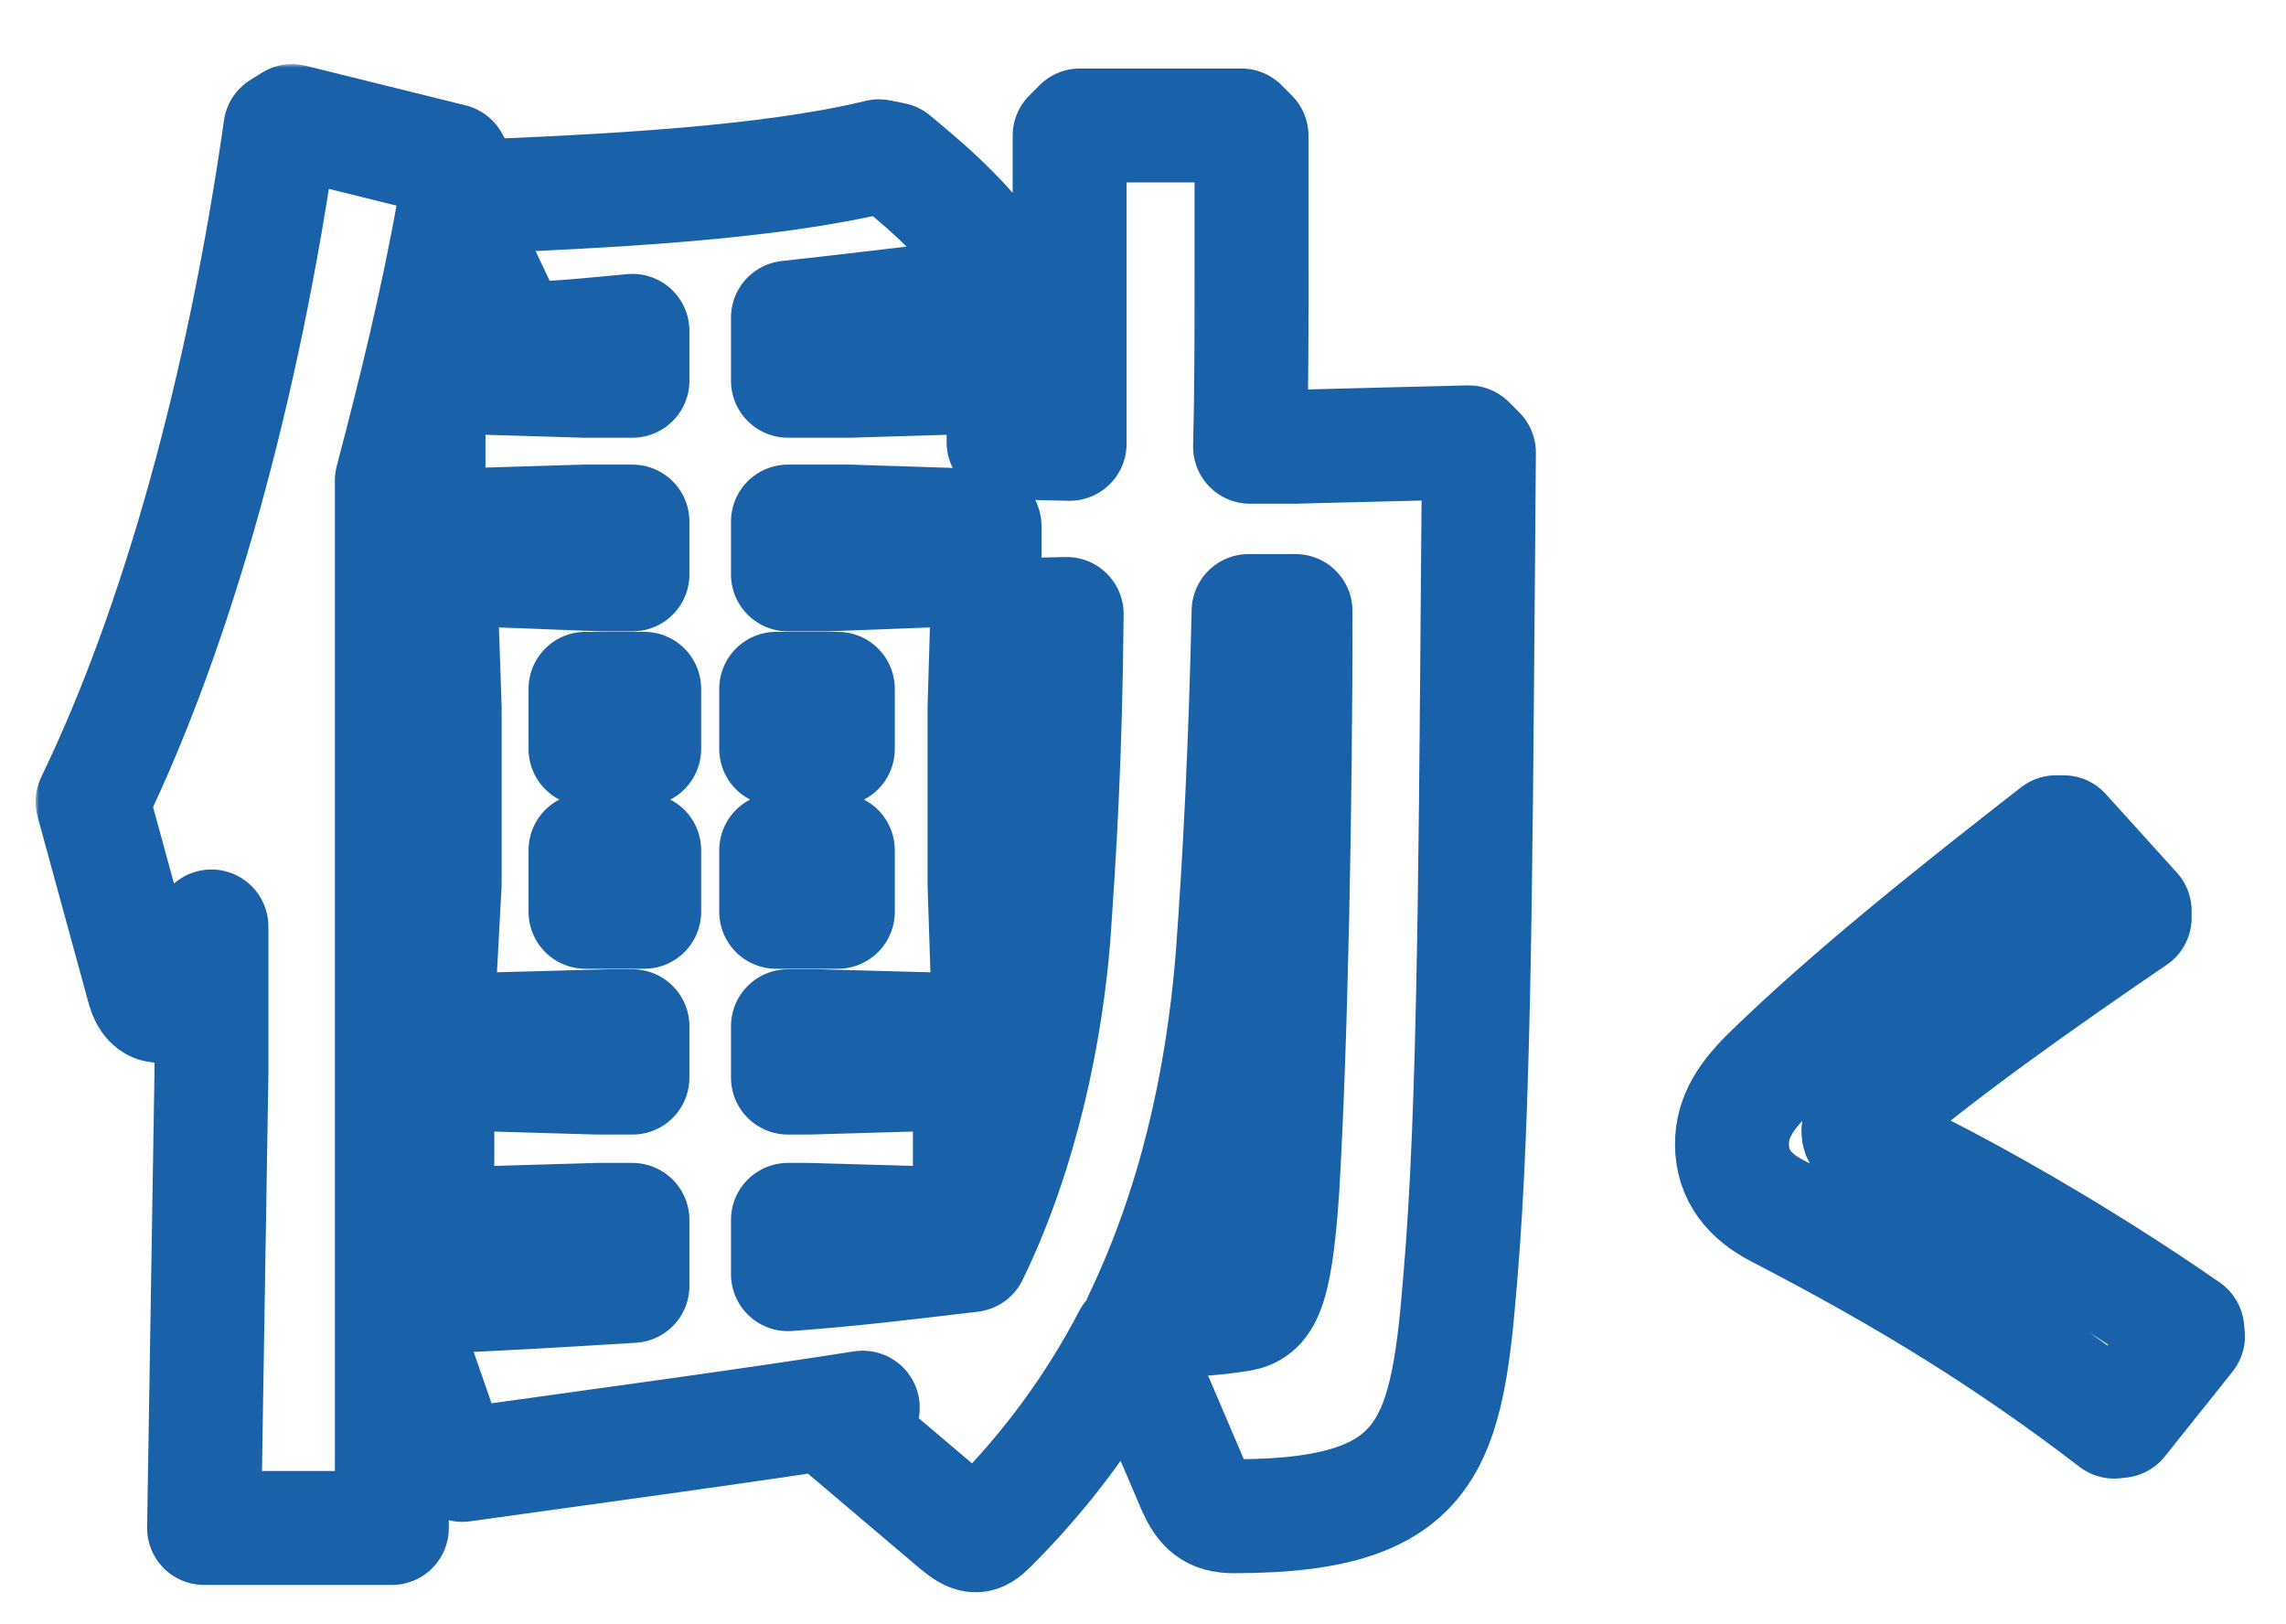 <svg width="321" height="228" viewBox="0 0 321 228" fill="none" xmlns="http://www.w3.org/2000/svg">
<g filter="url(#filter0_d_974_3015)">
<mask id="path-1-outside-1_974_3015" maskUnits="userSpaceOnUse" x="5" y="5" width="311" height="215" fill="black">
<rect fill="white" x="5" y="5" width="311" height="215"/>
<path d="M110.644 49.462H119.296L139.69 48.844L140.926 50.286V58.114L150.196 58.32V15.06L151.638 13.618H174.298L175.74 15.06V34.218C175.74 42.87 175.74 50.904 175.534 58.732H181.714L206.228 58.114L207.67 59.556C207.258 105.288 207.258 145.664 205.404 171.002C203.344 197.782 202.52 208.906 173.268 208.906C170.178 208.906 168.942 207.67 167.706 204.992L158.642 183.774C153.698 193.25 147.312 202.108 139.072 210.348C138.248 211.172 137.63 211.584 137.012 211.584C136.188 211.584 135.364 210.966 134.334 210.142L118.06 196.34C119.09 195.516 120.12 194.486 121.15 193.662C104.052 196.34 85.512 198.812 64.912 201.696L63.264 200.872L56.054 180.066L57.702 178.212C68.414 177.8 78.714 177.182 88.808 176.564V167.294H83.864L62.852 167.912L61.41 166.47V147.93L62.646 146.694L83.864 147.312H88.808V140.102H85.512L62.646 140.72L61.41 139.278L62.44 120.12V95.4L61.822 77.272L63.264 75.83L84.482 76.654H88.808V69.238H82.01L61.822 69.856L60.174 68.414V50.08L61.616 48.844L82.01 49.462H88.808V42.458C84.482 42.87 80.362 43.282 76.448 43.488C72.946 43.694 71.916 43.076 70.68 40.398L63.676 25.566C61.41 38.338 58.32 50.904 55.024 63.47V210.554H28.656L29.686 146.9V126.094C28.45 128.978 27.42 131.038 24.742 135.158C23.918 136.6 23.094 137.218 22.27 137.218C21.446 137.218 20.622 136.394 20.21 134.952L13 108.584C24.948 83.864 34.218 50.286 39.368 14.03L41.016 13L63.47 18.562L64.5 20.416L63.882 23.712C85.924 22.888 108.172 21.652 123.416 17.944L125.476 18.356C132.48 24.124 135.57 27.214 141.75 35.042L140.72 36.896C132.48 38.132 121.768 39.368 110.644 40.604V49.462ZM117.648 101.168V92.722H108.996V101.168H117.648ZM117.648 115.382H108.996V124.034H117.648V115.382ZM82.216 115.382V124.034H90.456V115.382H82.216ZM82.216 101.168H90.456V92.722H82.216V101.168ZM110.644 69.238V76.654H116.206L137.424 75.83L138.248 76.654V69.856L119.296 69.238H110.644ZM110.644 140.102V147.312H113.528L134.952 146.694L136.188 148.136V166.47L134.952 167.912L113.528 167.294H110.644V174.916C119.296 174.298 127.742 173.268 136.394 172.238C143.604 157.406 146.9 140.514 147.93 127.536C148.754 115.588 149.578 103.228 149.784 82.216L139.69 82.422L138.66 81.392L138.248 95.4V120.12L138.866 139.072L137.424 140.72L114.97 140.102H110.644ZM181.92 81.804H175.328C174.916 100.55 174.092 116.824 173.062 130.626C171.62 148.136 167.706 165.44 160.084 181.302C165.028 181.508 169.354 181.302 173.474 180.684C177.388 180.272 179.036 178.212 180.066 162.968C181.302 141.75 181.92 108.584 181.92 81.804Z"/>
<path d="M297.732 195.522L296.868 195.618C282.084 184.29 267.972 175.554 249.636 166.05C245.7 164.034 243.204 161.058 243.204 156.642C243.204 152.706 245.316 149.73 248.58 146.562C259.524 135.906 274.02 124.29 288.708 112.866H289.764L299.748 123.906V124.866C286.212 134.082 271.716 144.354 262.404 152.514C261.444 153.282 260.868 154.338 260.964 155.01C261.06 155.682 261.732 156.354 262.596 156.738C274.98 162.402 292.356 172.386 307.14 182.658L307.236 183.618L297.732 195.522Z"/>
</mask>
<path d="M110.644 49.462H119.296L139.69 48.844L140.926 50.286V58.114L150.196 58.32V15.06L151.638 13.618H174.298L175.74 15.06V34.218C175.74 42.87 175.74 50.904 175.534 58.732H181.714L206.228 58.114L207.67 59.556C207.258 105.288 207.258 145.664 205.404 171.002C203.344 197.782 202.52 208.906 173.268 208.906C170.178 208.906 168.942 207.67 167.706 204.992L158.642 183.774C153.698 193.25 147.312 202.108 139.072 210.348C138.248 211.172 137.63 211.584 137.012 211.584C136.188 211.584 135.364 210.966 134.334 210.142L118.06 196.34C119.09 195.516 120.12 194.486 121.15 193.662C104.052 196.34 85.512 198.812 64.912 201.696L63.264 200.872L56.054 180.066L57.702 178.212C68.414 177.8 78.714 177.182 88.808 176.564V167.294H83.864L62.852 167.912L61.41 166.47V147.93L62.646 146.694L83.864 147.312H88.808V140.102H85.512L62.646 140.72L61.41 139.278L62.44 120.12V95.4L61.822 77.272L63.264 75.83L84.482 76.654H88.808V69.238H82.01L61.822 69.856L60.174 68.414V50.08L61.616 48.844L82.01 49.462H88.808V42.458C84.482 42.87 80.362 43.282 76.448 43.488C72.946 43.694 71.916 43.076 70.68 40.398L63.676 25.566C61.41 38.338 58.32 50.904 55.024 63.47V210.554H28.656L29.686 146.9V126.094C28.45 128.978 27.42 131.038 24.742 135.158C23.918 136.6 23.094 137.218 22.27 137.218C21.446 137.218 20.622 136.394 20.21 134.952L13 108.584C24.948 83.864 34.218 50.286 39.368 14.03L41.016 13L63.47 18.562L64.5 20.416L63.882 23.712C85.924 22.888 108.172 21.652 123.416 17.944L125.476 18.356C132.48 24.124 135.57 27.214 141.75 35.042L140.72 36.896C132.48 38.132 121.768 39.368 110.644 40.604V49.462ZM117.648 101.168V92.722H108.996V101.168H117.648ZM117.648 115.382H108.996V124.034H117.648V115.382ZM82.216 115.382V124.034H90.456V115.382H82.216ZM82.216 101.168H90.456V92.722H82.216V101.168ZM110.644 69.238V76.654H116.206L137.424 75.83L138.248 76.654V69.856L119.296 69.238H110.644ZM110.644 140.102V147.312H113.528L134.952 146.694L136.188 148.136V166.47L134.952 167.912L113.528 167.294H110.644V174.916C119.296 174.298 127.742 173.268 136.394 172.238C143.604 157.406 146.9 140.514 147.93 127.536C148.754 115.588 149.578 103.228 149.784 82.216L139.69 82.422L138.66 81.392L138.248 95.4V120.12L138.866 139.072L137.424 140.72L114.97 140.102H110.644ZM181.92 81.804H175.328C174.916 100.55 174.092 116.824 173.062 130.626C171.62 148.136 167.706 165.44 160.084 181.302C165.028 181.508 169.354 181.302 173.474 180.684C177.388 180.272 179.036 178.212 180.066 162.968C181.302 141.75 181.92 108.584 181.92 81.804Z" fill="white"/>
<path d="M297.732 195.522L296.868 195.618C282.084 184.29 267.972 175.554 249.636 166.05C245.7 164.034 243.204 161.058 243.204 156.642C243.204 152.706 245.316 149.73 248.58 146.562C259.524 135.906 274.02 124.29 288.708 112.866H289.764L299.748 123.906V124.866C286.212 134.082 271.716 144.354 262.404 152.514C261.444 153.282 260.868 154.338 260.964 155.01C261.06 155.682 261.732 156.354 262.596 156.738C274.98 162.402 292.356 172.386 307.14 182.658L307.236 183.618L297.732 195.522Z" fill="white"/>
<path d="M110.644 49.462H119.296L139.69 48.844L140.926 50.286V58.114L150.196 58.32V15.06L151.638 13.618H174.298L175.74 15.06V34.218C175.74 42.87 175.74 50.904 175.534 58.732H181.714L206.228 58.114L207.67 59.556C207.258 105.288 207.258 145.664 205.404 171.002C203.344 197.782 202.52 208.906 173.268 208.906C170.178 208.906 168.942 207.67 167.706 204.992L158.642 183.774C153.698 193.25 147.312 202.108 139.072 210.348C138.248 211.172 137.63 211.584 137.012 211.584C136.188 211.584 135.364 210.966 134.334 210.142L118.06 196.34C119.09 195.516 120.12 194.486 121.15 193.662C104.052 196.34 85.512 198.812 64.912 201.696L63.264 200.872L56.054 180.066L57.702 178.212C68.414 177.8 78.714 177.182 88.808 176.564V167.294H83.864L62.852 167.912L61.41 166.47V147.93L62.646 146.694L83.864 147.312H88.808V140.102H85.512L62.646 140.72L61.41 139.278L62.44 120.12V95.4L61.822 77.272L63.264 75.83L84.482 76.654H88.808V69.238H82.01L61.822 69.856L60.174 68.414V50.08L61.616 48.844L82.01 49.462H88.808V42.458C84.482 42.87 80.362 43.282 76.448 43.488C72.946 43.694 71.916 43.076 70.68 40.398L63.676 25.566C61.41 38.338 58.32 50.904 55.024 63.47V210.554H28.656L29.686 146.9V126.094C28.45 128.978 27.42 131.038 24.742 135.158C23.918 136.6 23.094 137.218 22.27 137.218C21.446 137.218 20.622 136.394 20.21 134.952L13 108.584C24.948 83.864 34.218 50.286 39.368 14.03L41.016 13L63.47 18.562L64.5 20.416L63.882 23.712C85.924 22.888 108.172 21.652 123.416 17.944L125.476 18.356C132.48 24.124 135.57 27.214 141.75 35.042L140.72 36.896C132.48 38.132 121.768 39.368 110.644 40.604V49.462ZM117.648 101.168V92.722H108.996V101.168H117.648ZM117.648 115.382H108.996V124.034H117.648V115.382ZM82.216 115.382V124.034H90.456V115.382H82.216ZM82.216 101.168H90.456V92.722H82.216V101.168ZM110.644 69.238V76.654H116.206L137.424 75.83L138.248 76.654V69.856L119.296 69.238H110.644ZM110.644 140.102V147.312H113.528L134.952 146.694L136.188 148.136V166.47L134.952 167.912L113.528 167.294H110.644V174.916C119.296 174.298 127.742 173.268 136.394 172.238C143.604 157.406 146.9 140.514 147.93 127.536C148.754 115.588 149.578 103.228 149.784 82.216L139.69 82.422L138.66 81.392L138.248 95.4V120.12L138.866 139.072L137.424 140.72L114.97 140.102H110.644ZM181.92 81.804H175.328C174.916 100.55 174.092 116.824 173.062 130.626C171.62 148.136 167.706 165.44 160.084 181.302C165.028 181.508 169.354 181.302 173.474 180.684C177.388 180.272 179.036 178.212 180.066 162.968C181.302 141.75 181.92 108.584 181.92 81.804Z" stroke="#1962AA" stroke-width="16" stroke-linejoin="round" mask="url(#path-1-outside-1_974_3015)"/>
<path d="M297.732 195.522L296.868 195.618C282.084 184.29 267.972 175.554 249.636 166.05C245.7 164.034 243.204 161.058 243.204 156.642C243.204 152.706 245.316 149.73 248.58 146.562C259.524 135.906 274.02 124.29 288.708 112.866H289.764L299.748 123.906V124.866C286.212 134.082 271.716 144.354 262.404 152.514C261.444 153.282 260.868 154.338 260.964 155.01C261.06 155.682 261.732 156.354 262.596 156.738C274.98 162.402 292.356 172.386 307.14 182.658L307.236 183.618L297.732 195.522Z" stroke="#1962AA" stroke-width="16" stroke-linejoin="round" mask="url(#path-1-outside-1_974_3015)"/>
</g>
<defs>
<filter id="filter0_d_974_3015" x="1" y="5" width="318.234" height="222.584" filterUnits="userSpaceOnUse" color-interpolation-filters="sRGB">
<feFlood flood-opacity="0" result="BackgroundImageFix"/>
<feColorMatrix in="SourceAlpha" type="matrix" values="0 0 0 0 0 0 0 0 0 0 0 0 0 0 0 0 0 0 127 0" result="hardAlpha"/>
<feOffset dy="4"/>
<feGaussianBlur stdDeviation="2"/>
<feComposite in2="hardAlpha" operator="out"/>
<feColorMatrix type="matrix" values="0 0 0 0 0 0 0 0 0 0 0 0 0 0 0 0 0 0 0.25 0"/>
<feBlend mode="normal" in2="BackgroundImageFix" result="effect1_dropShadow_974_3015"/>
<feBlend mode="normal" in="SourceGraphic" in2="effect1_dropShadow_974_3015" result="shape"/>
</filter>
</defs>
</svg>
